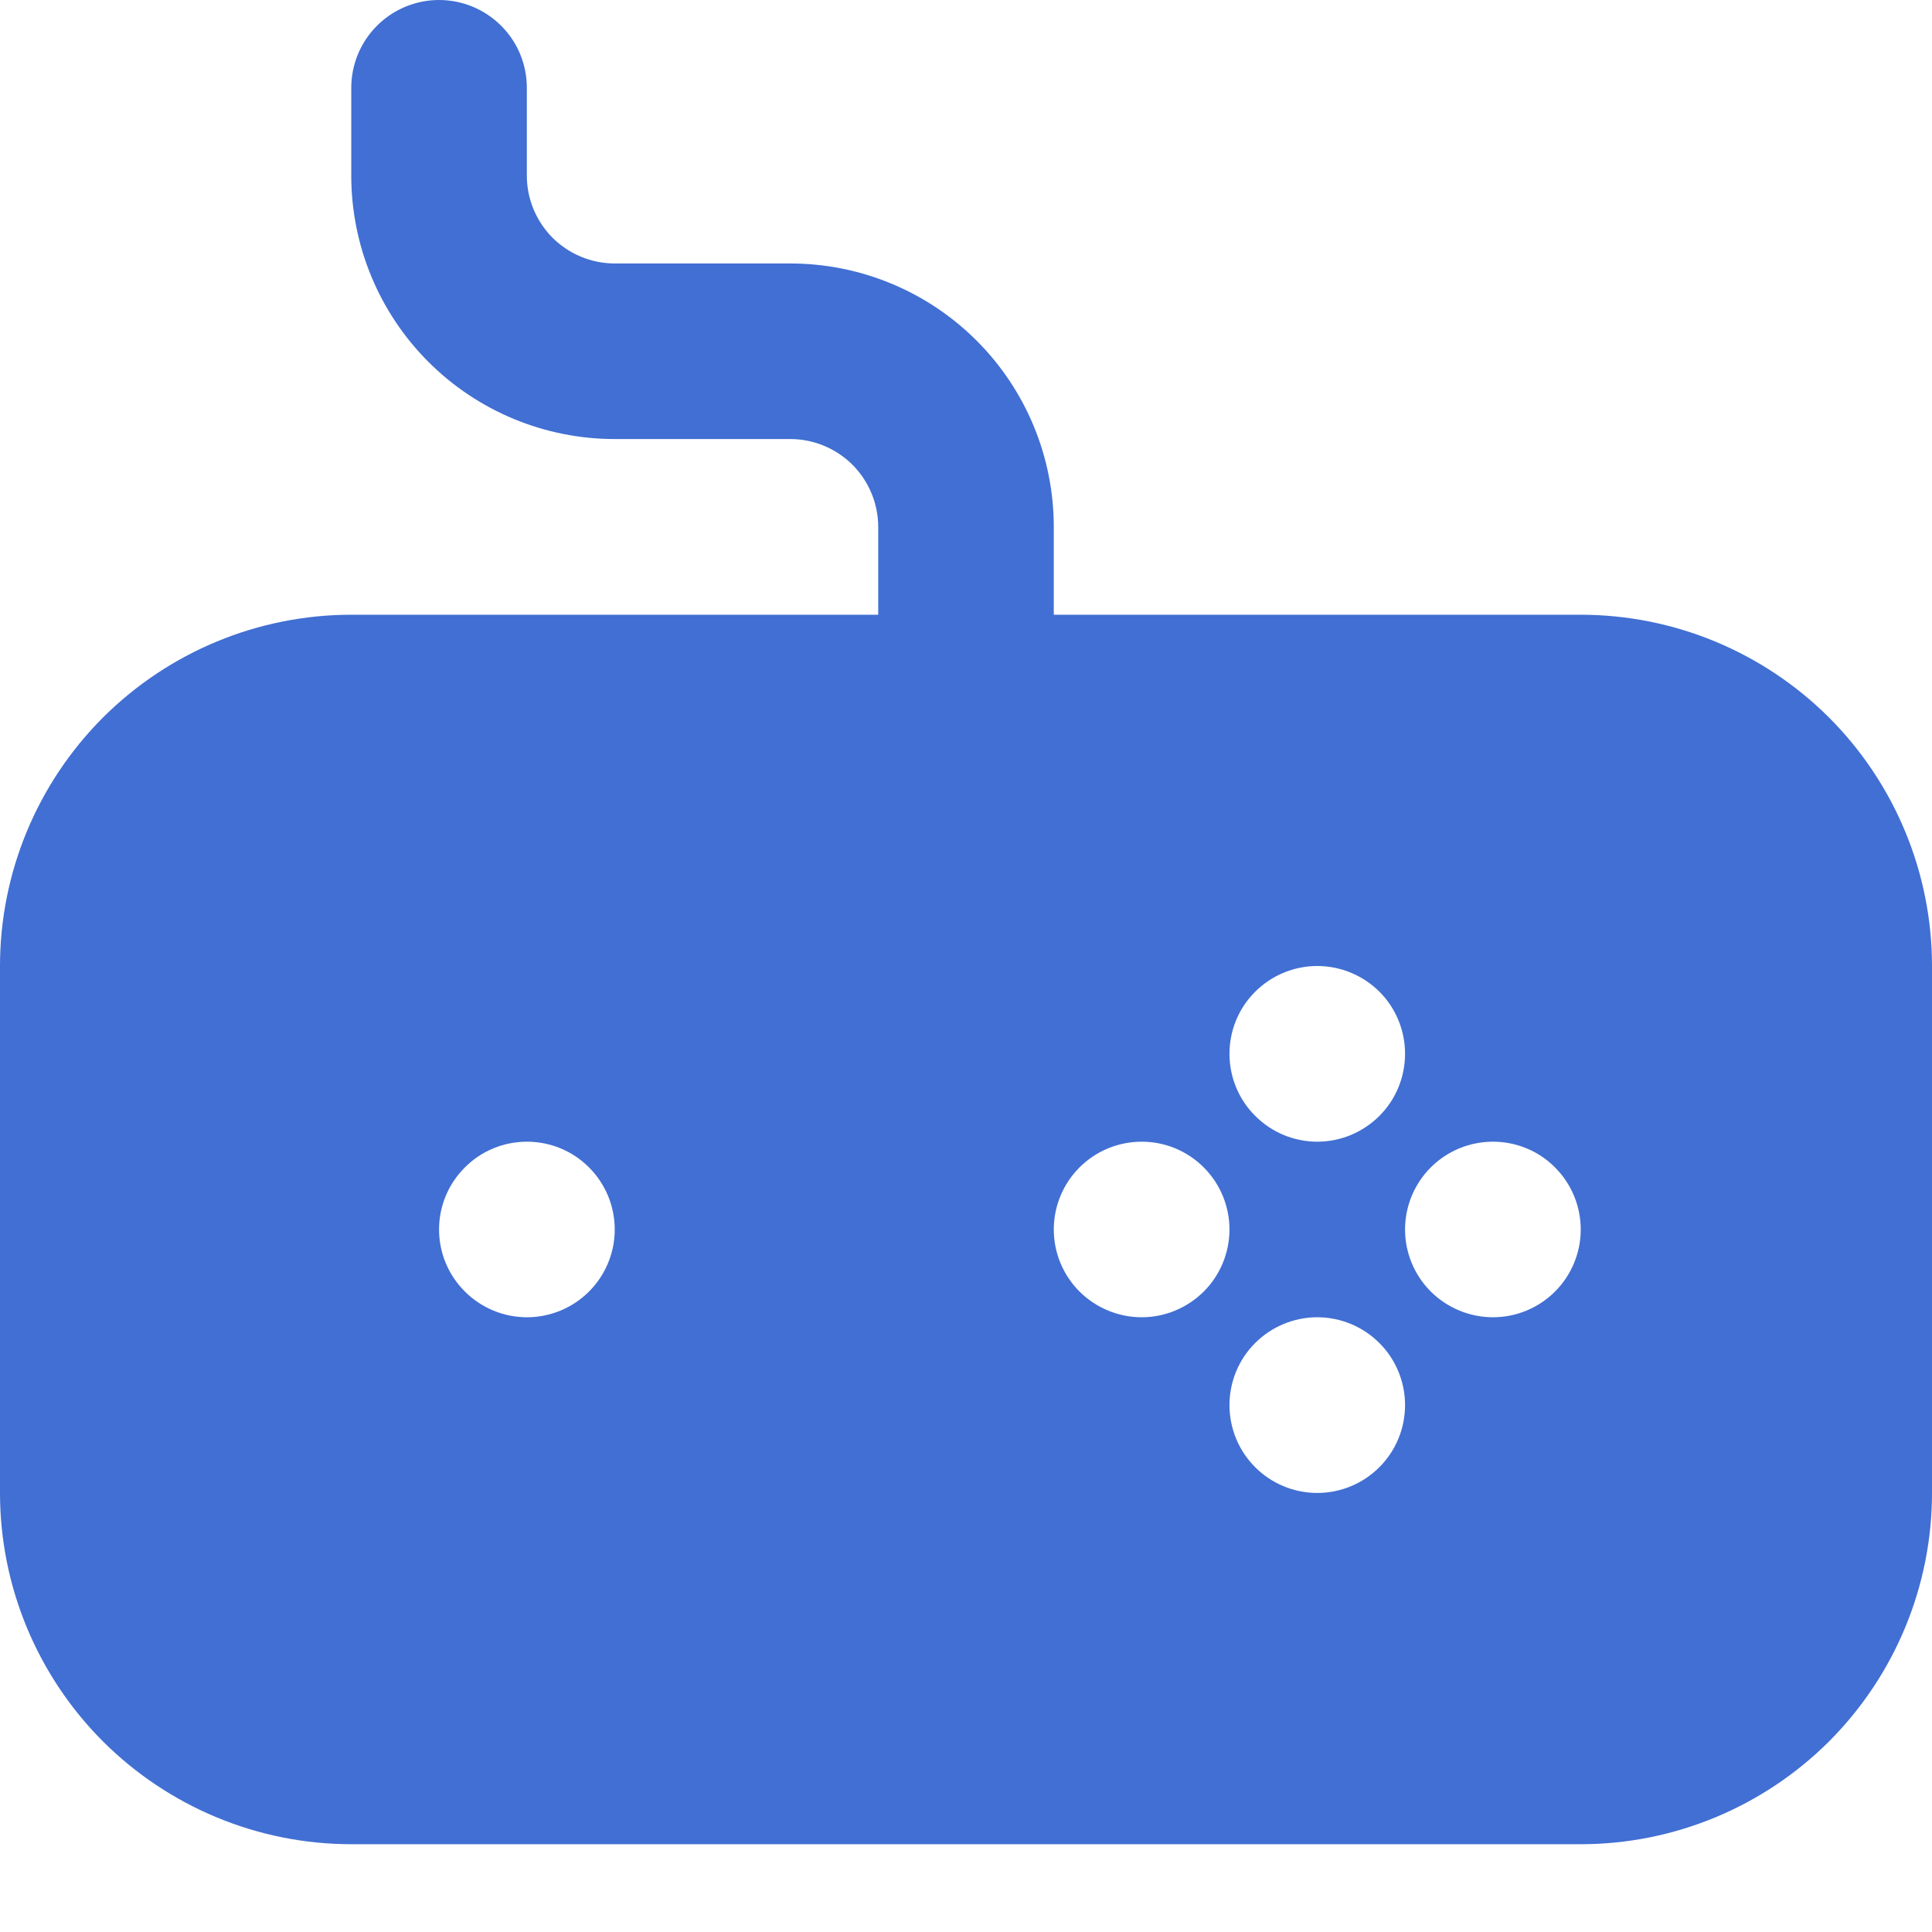 <svg width="16" height="16" viewBox="0 0 16 16" fill="none" xmlns="http://www.w3.org/2000/svg">
<path d="M13.091 15.273H2.909C2.138 15.273 1.398 14.966 0.852 14.421C0.307 13.875 0 13.135 0 12.364V8C0 7.229 0.307 6.489 0.852 5.943C1.398 5.398 2.138 5.091 2.909 5.091H13.091C13.862 5.091 14.602 5.398 15.148 5.943C15.693 6.489 16 7.229 16 8V12.364C16 13.135 15.693 13.875 15.148 14.421C14.602 14.966 13.862 15.273 13.091 15.273ZM2.909 6.546C2.523 6.546 2.153 6.699 1.881 6.972C1.608 7.244 1.455 7.614 1.455 8V12.364C1.455 12.75 1.608 13.12 1.881 13.392C2.153 13.665 2.523 13.818 2.909 13.818H13.091C13.477 13.818 13.847 13.665 14.119 13.392C14.392 13.12 14.545 12.75 14.545 12.364V8C14.545 7.614 14.392 7.244 14.119 6.972C13.847 6.699 13.477 6.546 13.091 6.546H2.909Z" fill="#416FD3"/>
<path d="M13.091 5.818H2.909C2.331 5.818 1.776 6.048 1.367 6.457C0.957 6.866 0.728 7.421 0.728 8V12.364C0.728 12.942 0.957 13.497 1.367 13.906C1.776 14.316 2.331 14.545 2.909 14.545H13.091C13.67 14.545 14.225 14.316 14.634 13.906C15.043 13.497 15.273 12.942 15.273 12.364V8C15.273 7.421 15.043 6.866 14.634 6.457C14.225 6.048 13.67 5.818 13.091 5.818V5.818ZM10.909 8C11.102 8 11.287 8.077 11.424 8.213C11.56 8.349 11.636 8.534 11.636 8.727C11.636 8.92 11.56 9.105 11.424 9.241C11.287 9.378 11.102 9.455 10.909 9.455C10.716 9.455 10.531 9.378 10.395 9.241C10.258 9.105 10.182 8.92 10.182 8.727C10.182 8.534 10.258 8.349 10.395 8.213C10.531 8.077 10.716 8 10.909 8ZM4.364 10.909C4.171 10.909 3.986 10.832 3.85 10.696C3.713 10.56 3.636 10.375 3.636 10.182C3.636 9.989 3.713 9.804 3.85 9.668C3.986 9.531 4.171 9.455 4.364 9.455C4.557 9.455 4.742 9.531 4.878 9.668C5.014 9.804 5.091 9.989 5.091 10.182C5.091 10.375 5.014 10.56 4.878 10.696C4.742 10.832 4.557 10.909 4.364 10.909V10.909ZM9.455 10.909H9.455C9.262 10.909 9.077 10.832 8.94 10.696C8.804 10.56 8.727 10.375 8.727 10.182C8.727 9.989 8.804 9.804 8.94 9.668C9.077 9.531 9.262 9.455 9.455 9.455C9.648 9.455 9.832 9.531 9.969 9.668C10.105 9.804 10.182 9.989 10.182 10.182C10.182 10.375 10.105 10.56 9.969 10.696C9.832 10.832 9.647 10.909 9.455 10.909H9.455ZM10.909 12.364V12.364C10.716 12.364 10.531 12.287 10.395 12.151C10.258 12.014 10.182 11.829 10.182 11.636C10.182 11.444 10.258 11.258 10.395 11.122C10.531 10.986 10.716 10.909 10.909 10.909C11.102 10.909 11.287 10.986 11.423 11.122C11.56 11.258 11.636 11.444 11.636 11.636C11.636 11.829 11.56 12.014 11.423 12.151C11.287 12.287 11.102 12.364 10.909 12.364V12.364ZM12.364 10.909C12.171 10.909 11.986 10.832 11.849 10.696C11.713 10.56 11.636 10.375 11.636 10.182C11.636 9.989 11.713 9.804 11.849 9.668C11.986 9.531 12.171 9.455 12.364 9.455C12.557 9.455 12.742 9.531 12.878 9.668C13.014 9.804 13.091 9.989 13.091 10.182C13.091 10.375 13.014 10.56 12.878 10.696C12.742 10.832 12.557 10.909 12.364 10.909Z" fill="#416FD3"/>
<path d="M8.727 5.818H7.273V4.364C7.273 4.171 7.196 3.986 7.06 3.849C6.923 3.713 6.738 3.636 6.545 3.636H5.091C4.512 3.636 3.957 3.406 3.548 2.997C3.139 2.588 2.909 2.033 2.909 1.454V0.727C2.909 0.534 2.986 0.349 3.122 0.213C3.258 0.077 3.443 0 3.636 0C3.829 0 4.014 0.077 4.15 0.213C4.287 0.349 4.363 0.534 4.363 0.727V1.454C4.363 1.647 4.44 1.832 4.576 1.969C4.713 2.105 4.898 2.182 5.091 2.182H6.545H6.545C7.124 2.182 7.679 2.412 8.088 2.821C8.497 3.23 8.727 3.785 8.727 4.364L8.727 5.818Z" fill="#416FD3"/>
</svg>
